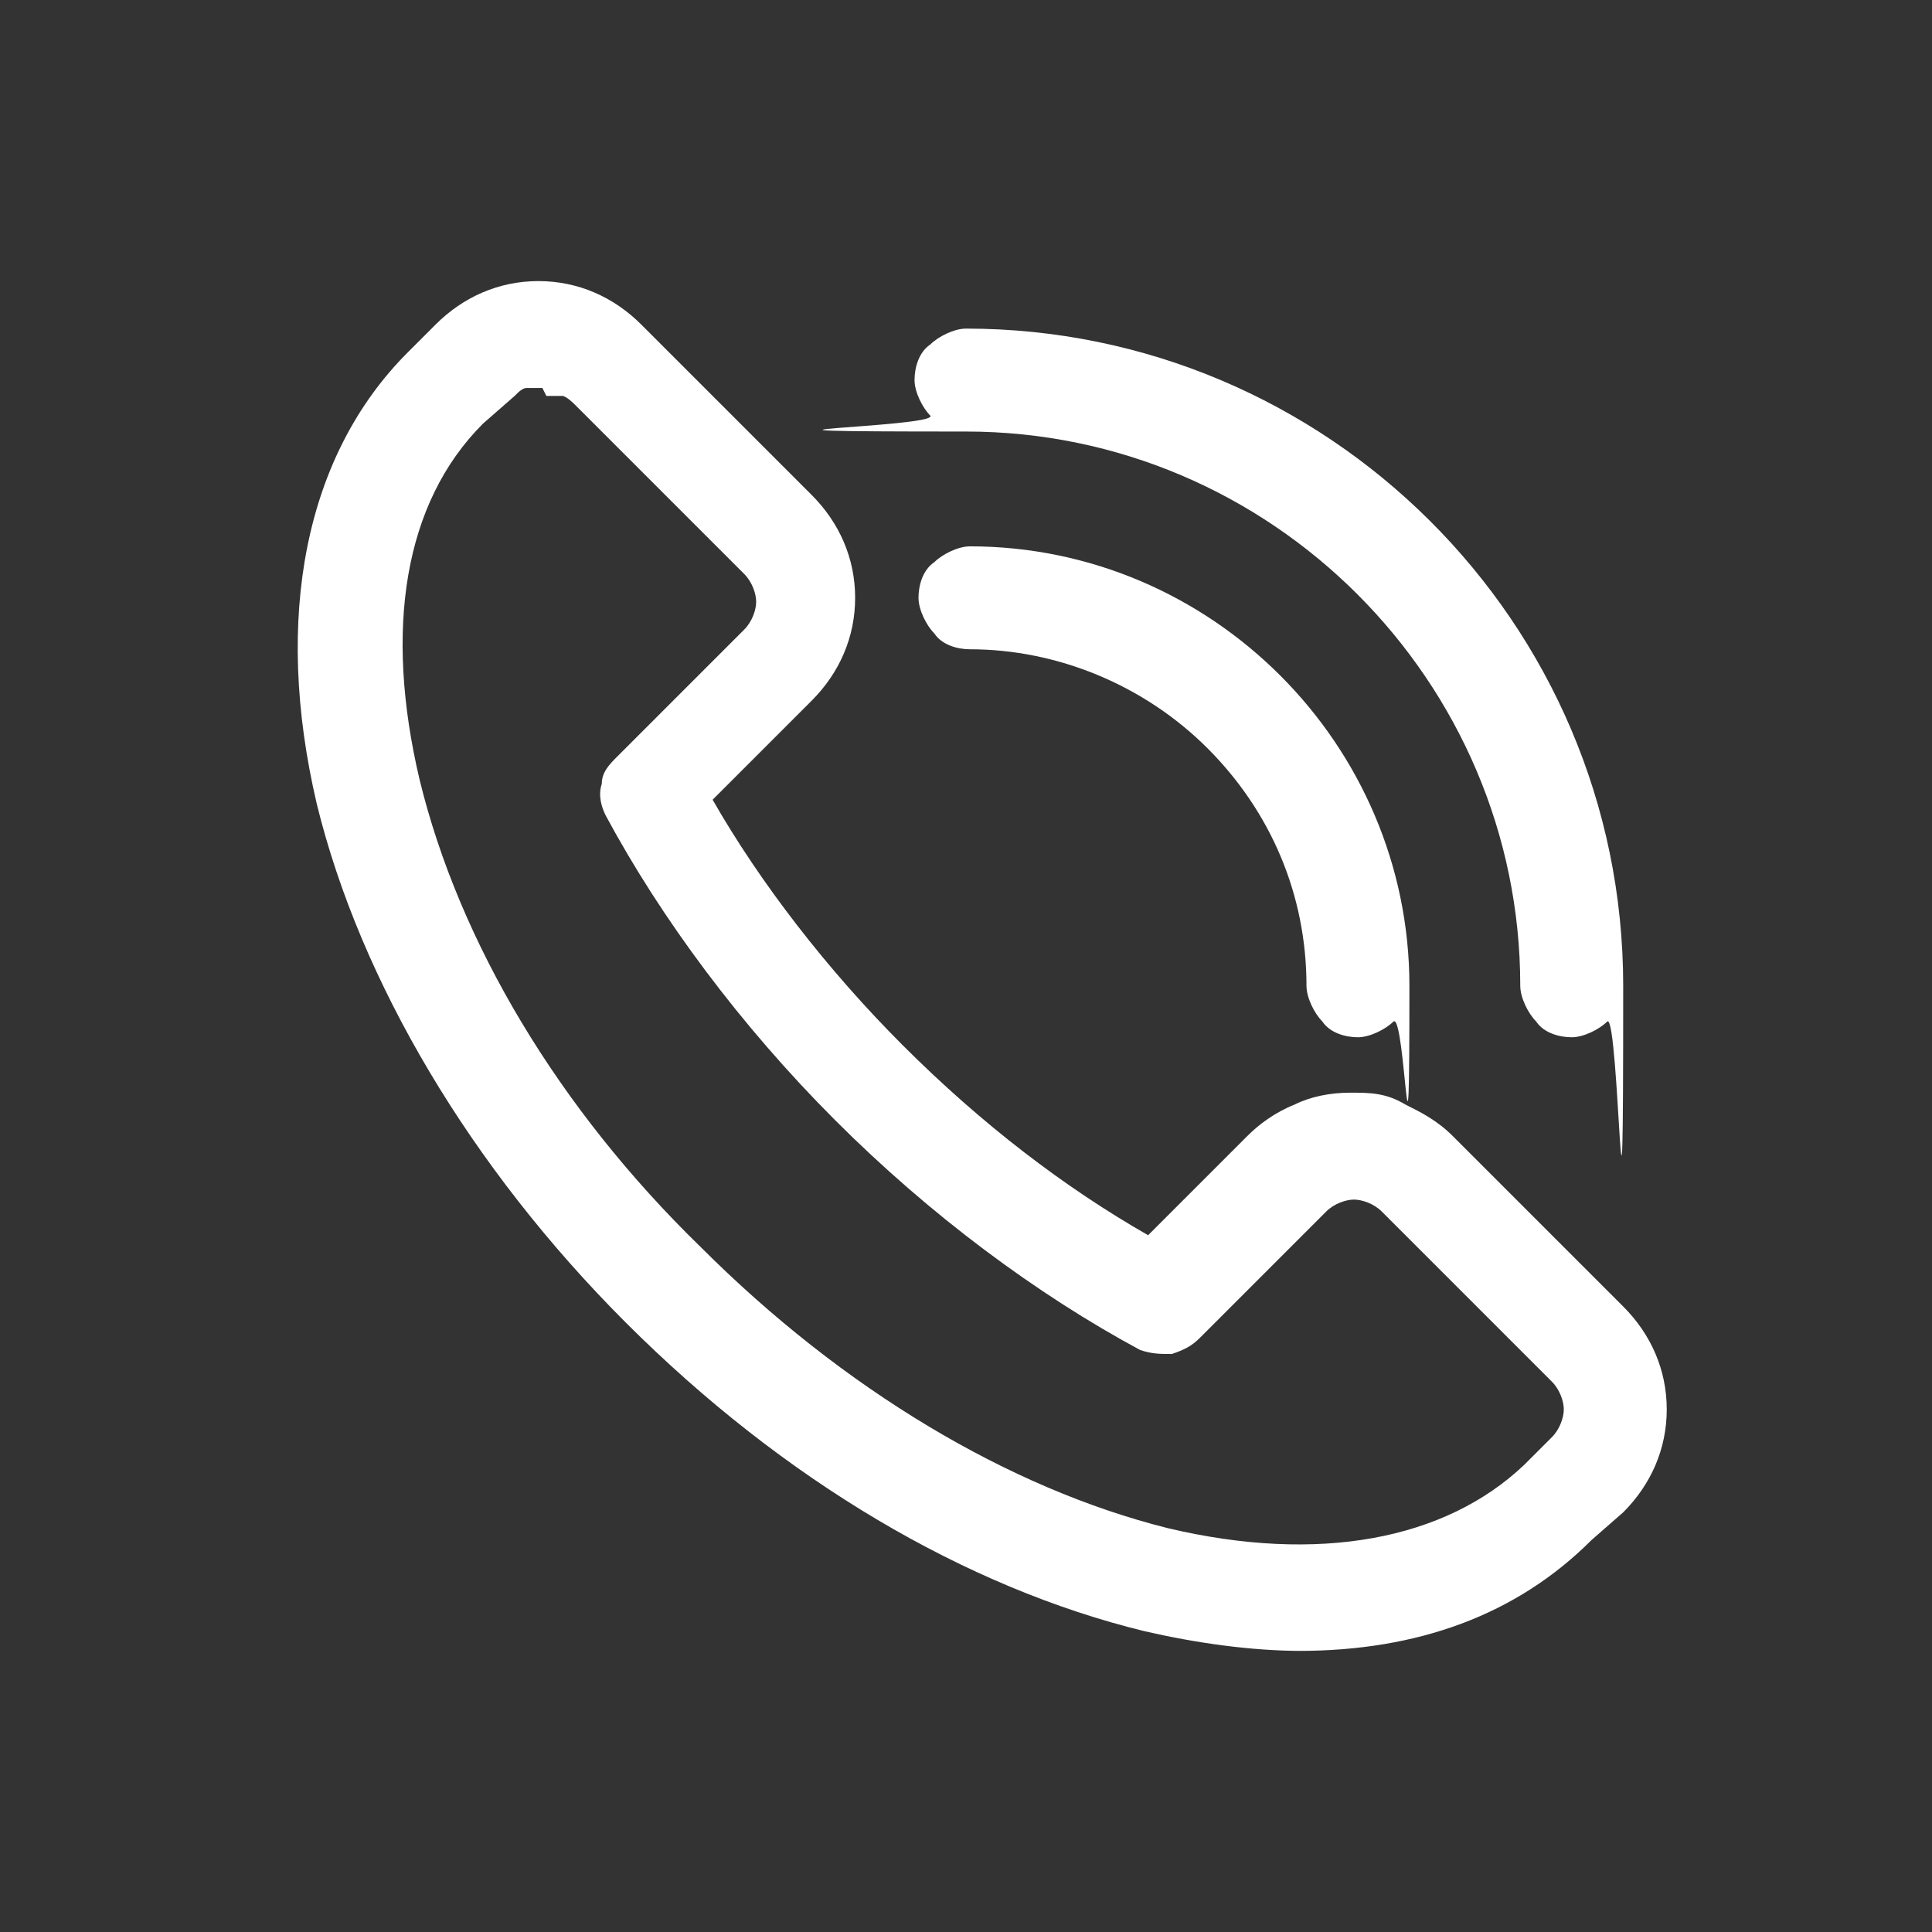 <?xml version="1.0" encoding="UTF-8"?>
<svg id="Layer_1" data-name="Layer 1" xmlns="http://www.w3.org/2000/svg" version="1.1" xmlns:xlink="http://www.w3.org/1999/xlink" viewBox="0 0 48.8 48.8">
  <rect x="0" y="0" width="48.8" height="48.8" fill="#333333" stroke="none"/>
  <defs>
    <style>
      .cls-1 {
        fill: none;
      }

      .cls-1, .cls-2 {
        stroke-width: 0px;
      }

      .cls-3 {
        clip-path: url(#clippath);
      }

      .cls-2 {
        fill: #fff;
      }
    </style>
    <clipPath id="clippath">
      <rect class="cls-1" x="74.7" y="10" width="40" height="40"/>
    </clipPath>
  </defs>
  <g class="cls-3">
    <path class="cls-2" d="M112.2,15.8h-35c-.7,0-1.3.3-1.8.7-.5.5-.7,1.1-.7,1.8v23.3c0,.7.3,1.3.7,1.8.5.5,1.1.7,1.8.7h35c.7,0,1.3-.3,1.8-.7.5-.5.7-1.1.7-1.8v-23.3c0-.7-.3-1.3-.7-1.8-.5-.5-1.1-.7-1.8-.7ZM111.6,17.5l-17,13.1-17-13.1h33.9ZM76.3,41.3v-22.8l12.8,9.9-12.8,12.9ZM77.5,42.5l13-13,3.6,2.8c.1.1.3.2.5.2s.4,0,.5-.2l3.7-2.8,13,13h-34.3ZM113,41.3l-12.8-12.9,12.8-9.9v22.8Z"/>
  </g>
  <path class="cls-2" d="M32.9,41.7c-1.3,0-2.7-.2-4-.5-4.5-1.1-9.1-3.8-13.1-7.8-3.9-3.9-6.7-8.6-7.8-13.1-1.1-4.7-.3-8.8,2.3-11.4l.7-.7c.7-.7,1.6-1.1,2.6-1.1s1.9.4,2.6,1.1l4.3,4.3c.7.7,1.1,1.6,1.1,2.6s-.4,1.9-1.1,2.6l-2.5,2.5c1.2,2.1,2.9,4.3,4.8,6.2,2,2,4.1,3.6,6.2,4.8l2.5-2.5c.3-.3.7-.6,1.2-.8.4-.2.9-.3,1.4-.3s.9,0,1.4.3c.4.2.8.4,1.2.8l4.3,4.3c.7.7,1.1,1.6,1.1,2.6s-.4,1.9-1.1,2.6l-.8.7c-1.9,1.9-4.4,2.8-7.4,2.8ZM13.7,9.8c-.1,0-.3,0-.4,0-.1,0-.2.1-.3.2l-.8.7c-2,2-2.5,5.2-1.6,9,1,4.1,3.5,8.3,7.1,11.8,3.6,3.6,7.8,6.1,11.8,7.1,3.8.9,7,.3,9-1.6l.7-.7c.2-.2.3-.5.3-.7s-.1-.5-.3-.7l-4.3-4.3c-.2-.2-.5-.3-.7-.3s-.5.1-.7.3l-3.2,3.2c-.2.2-.4.3-.7.4-.3,0-.5,0-.8-.1-2.6-1.4-5.3-3.4-7.7-5.8s-4.4-5.1-5.8-7.7c-.1-.2-.2-.5-.1-.8,0-.3.2-.5.4-.7l3.2-3.2c.2-.2.3-.5.3-.7s-.1-.5-.3-.7l-4.3-4.3c0,0-.2-.2-.3-.2-.1,0-.3,0-.4,0Z"/>
  <path class="cls-2" d="M34.3,26.2c-.3,0-.7-.1-.9-.4-.2-.2-.4-.6-.4-.9,0-2.3-.9-4.4-2.5-6-1.6-1.6-3.8-2.5-6-2.5-.3,0-.7-.1-.9-.4-.2-.2-.4-.6-.4-.9s.1-.7.4-.9c.2-.2.6-.4.9-.4,6.1,0,11.1,5,11.1,11.1s-.1.7-.4.9c-.2.2-.6.4-.9.4Z"/>
  <path class="cls-2" d="M39.7,26.2c-.3,0-.7-.1-.9-.4-.2-.2-.4-.6-.4-.9,0-7.7-6.3-14-14-14s-.7-.1-.9-.4c-.2-.2-.4-.6-.4-.9s.1-.7.4-.9c.2-.2.6-.4.9-.4,9.1,0,16.6,7.4,16.6,16.6s-.1.7-.4.9c-.2.2-.6.4-.9.4Z"/>
</svg>
